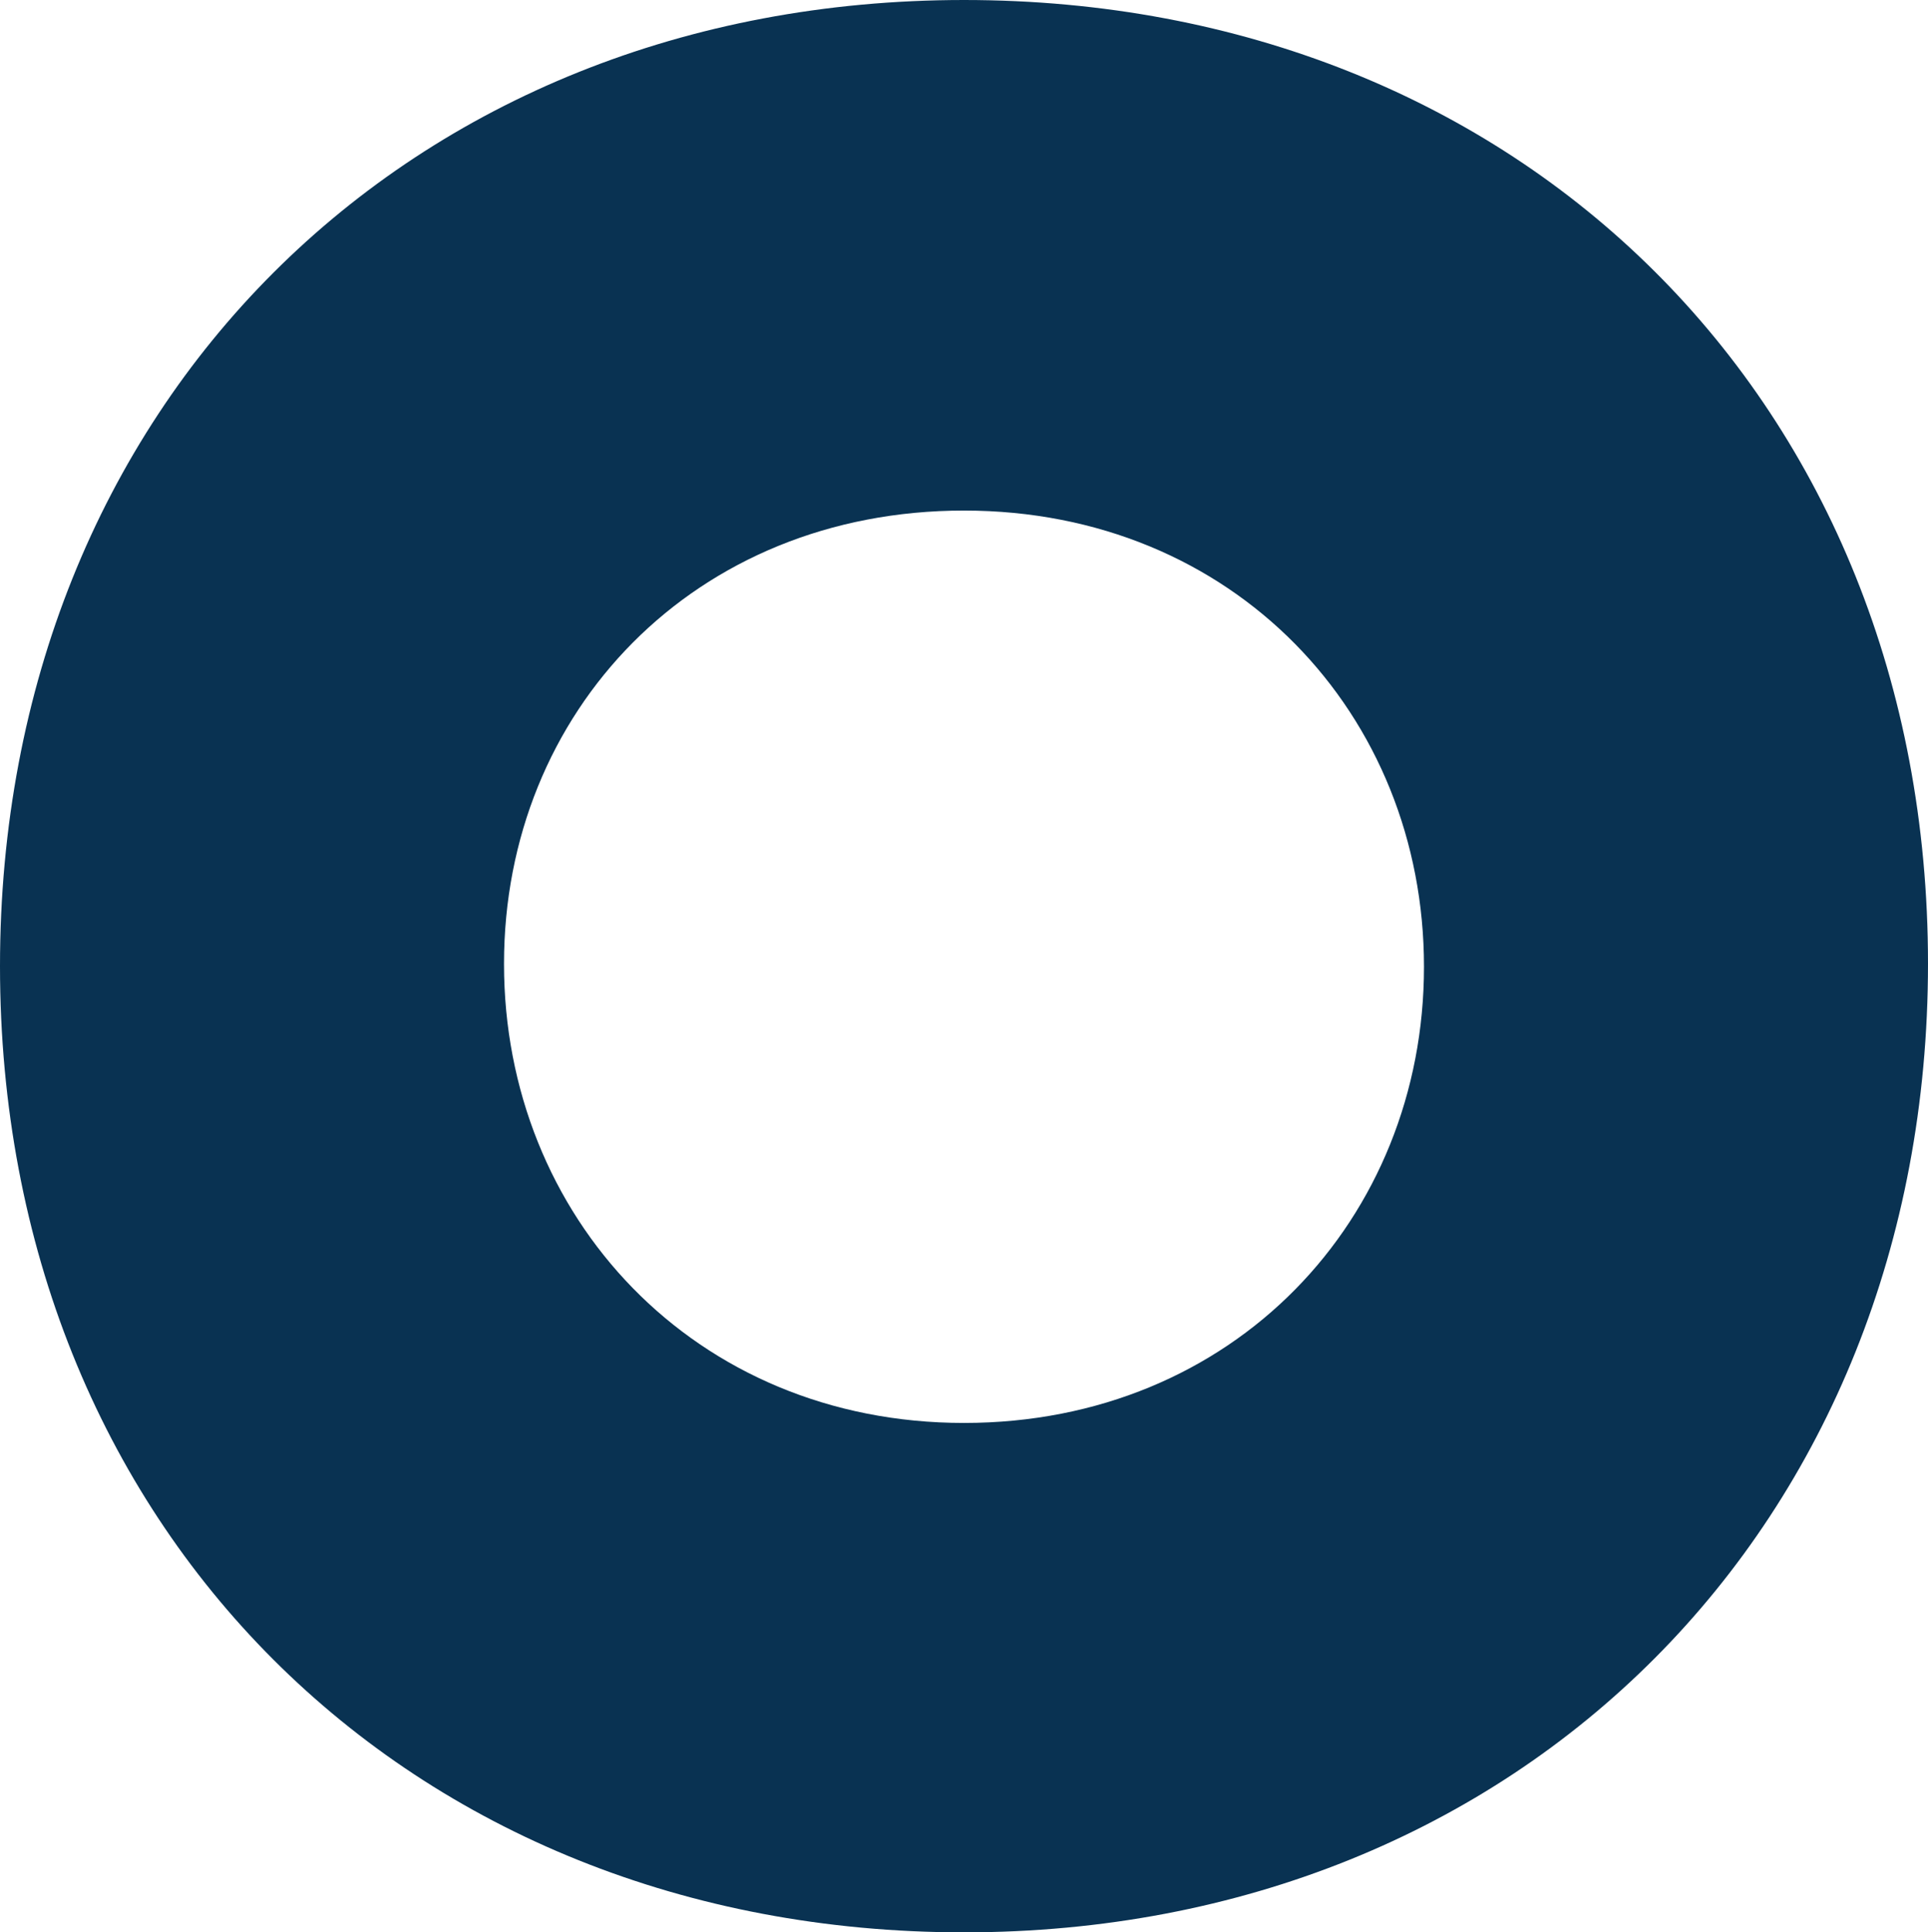 <svg xmlns="http://www.w3.org/2000/svg" id="Laag_1" data-name="Laag 1" viewBox="0 0 916 918"><defs><style>.cls-1{fill:#093252;}</style></defs><path class="cls-1" d="M321.46,539c0,119.82,90.3,218,218.54,218s218.54-96.9,218.54-216.73S668.24,323.55,540,323.55,321.46,419.13,321.46,538.77M82,540C82,273.55,275.66,81,540,81S998,272.28,998,538.77,804.34,999,540,999,82,806.45,82,540" transform="translate(-82 -81)"></path></svg>
